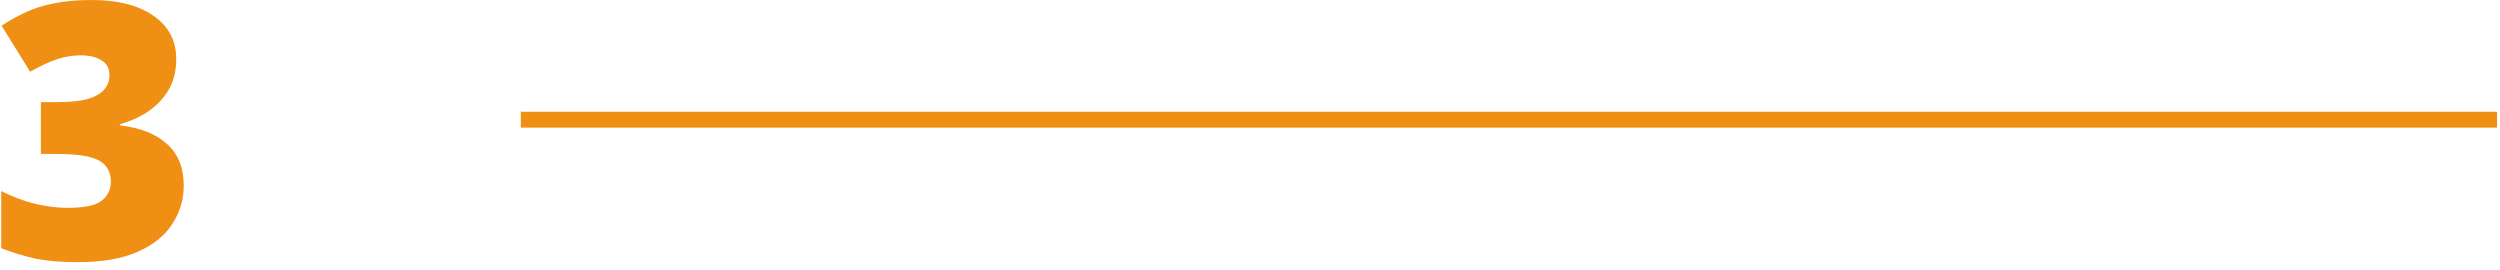<svg xmlns="http://www.w3.org/2000/svg" width="315" height="34" viewBox="0 0 315 34" fill="none"><path d="M22.205 7.425C22.205 8.955 21.875 10.275 21.215 11.385C20.555 12.465 19.685 13.365 18.605 14.085C17.555 14.775 16.385 15.3 15.095 15.66V15.795C17.675 16.095 19.655 16.875 21.035 18.135C22.445 19.365 23.15 21.12 23.15 23.4C23.15 25.14 22.67 26.745 21.71 28.215C20.78 29.685 19.325 30.855 17.345 31.725C15.395 32.595 12.86 33.03 9.74 33.03C7.67 33.03 5.9 32.88 4.43 32.58C2.96 32.25 1.535 31.815 0.155 31.275V24.075C1.565 24.795 3.005 25.335 4.475 25.695C5.945 26.025 7.28 26.19 8.48 26.19C10.61 26.19 12.05 25.89 12.8 25.29C13.58 24.69 13.97 23.88 13.97 22.86C13.97 22.14 13.775 21.525 13.385 21.015C13.025 20.475 12.35 20.07 11.36 19.8C10.4 19.53 8.99 19.395 7.13 19.395H5.15V12.87H7.175C8.825 12.87 10.13 12.735 11.09 12.465C12.05 12.165 12.74 11.76 13.16 11.25C13.58 10.74 13.79 10.155 13.79 9.495C13.79 8.625 13.46 7.995 12.8 7.605C12.14 7.185 11.27 6.975 10.19 6.975C9.23 6.975 8.315 7.11 7.445 7.38C6.605 7.65 5.87 7.95 5.24 8.28C4.61 8.58 4.13 8.835 3.8 9.045L0.2 3.24C1.1 2.64 2.06 2.1 3.08 1.62C4.13 1.11 5.33 0.72 6.68 0.45C8.06 0.15 9.68 0 11.54 0C14.84 0 17.435 0.66 19.325 1.98C21.245 3.3 22.205 5.115 22.205 7.425Z" fill="#EF9014"></path><path d="M65.625 14.08H314.625V16.08H65.625V14.08Z" fill="#EF9014"></path></svg>